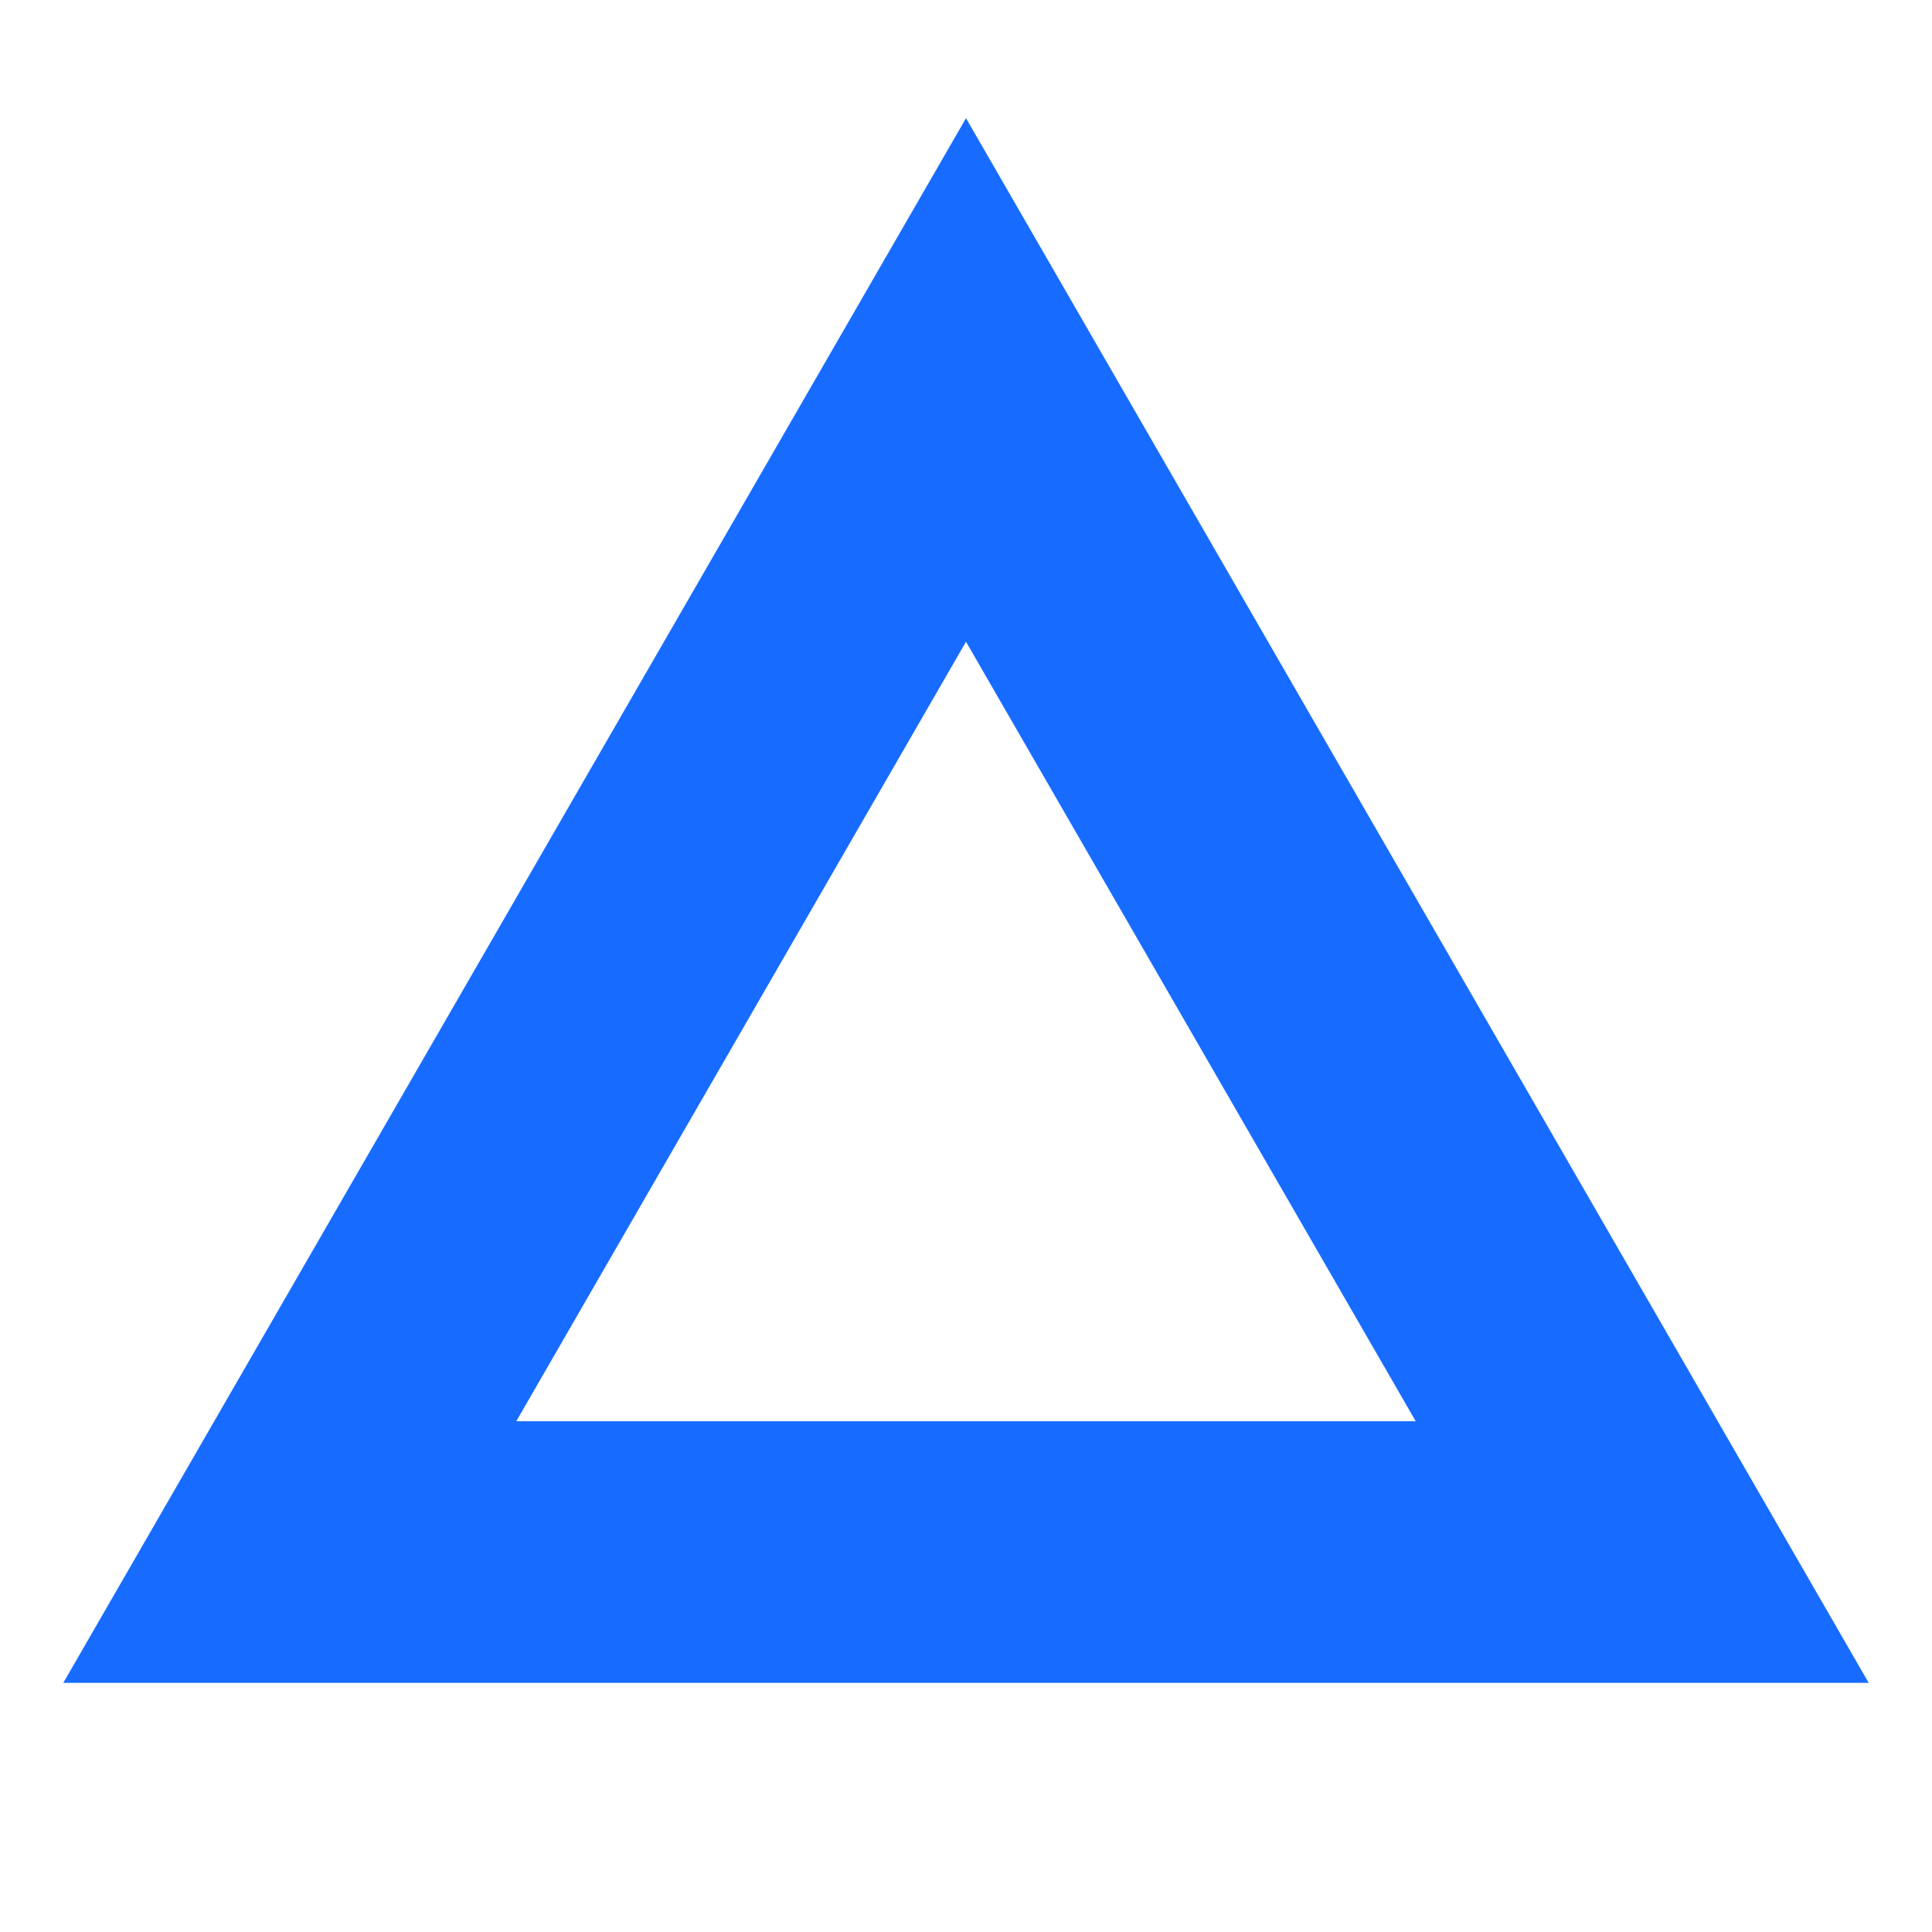 <?xml version="1.0" encoding="UTF-8"?>
<svg id="_レイヤー_2" data-name="レイヤー 2" xmlns="http://www.w3.org/2000/svg" viewBox="0 0 24 24">
  <defs>
    <style>
      .cls-1 {
        fill: none;
        stroke: #176cff;
        stroke-width: 3.25px;
      }
    </style>
  </defs>
  <polygon class="cls-1" points="12 4.72 3.6 19.28 20.4 19.28 12 4.72"/>
</svg>